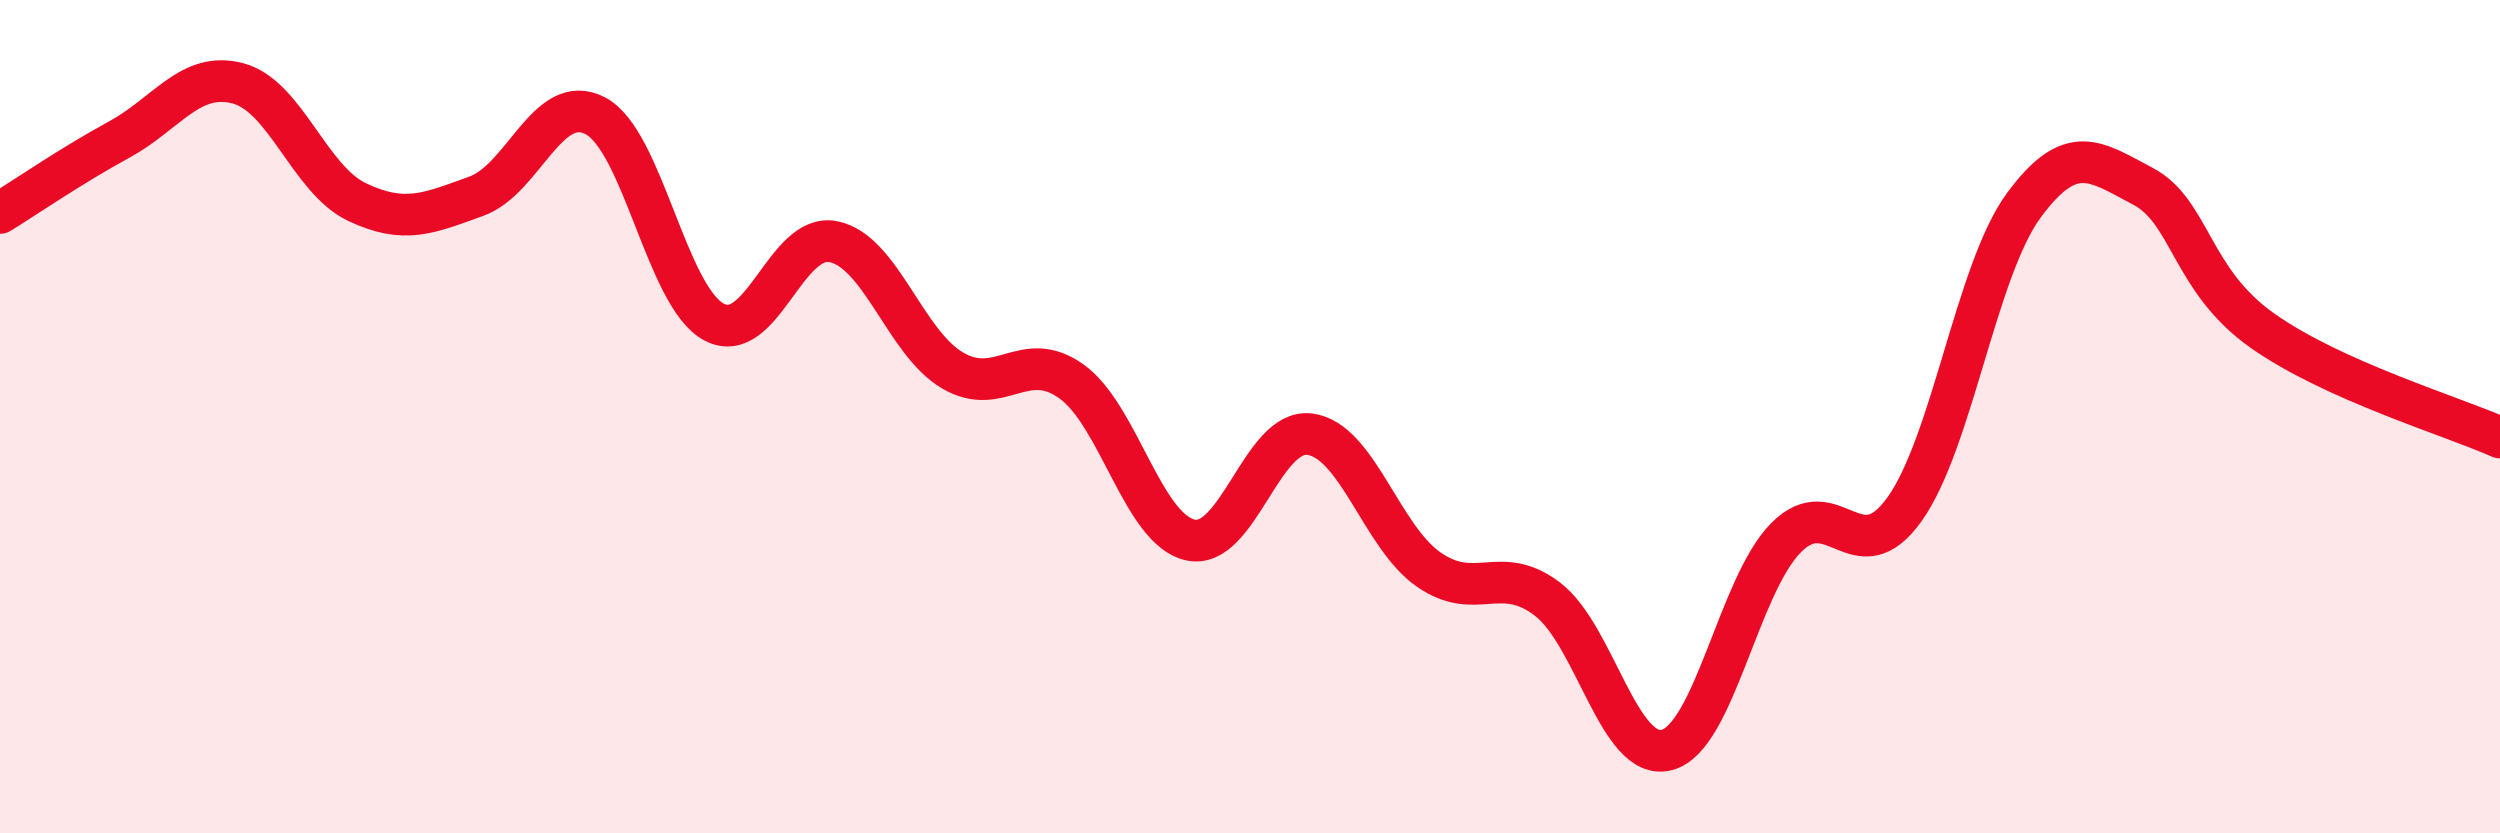 
    <svg width="60" height="20" viewBox="0 0 60 20" xmlns="http://www.w3.org/2000/svg">
      <path
        d="M 0,5.11 C 0.57,4.76 1.72,3.97 2.86,3.35 C 4,2.73 4.57,1.7 5.71,2 C 6.85,2.3 7.43,4.31 8.57,4.85 C 9.71,5.39 10.29,5.12 11.43,4.71 C 12.57,4.3 13.15,2.18 14.29,2.78 C 15.43,3.38 16,7.13 17.14,7.73 C 18.28,8.33 18.86,5.57 20,5.8 C 21.14,6.03 21.72,8.22 22.86,8.89 C 24,9.56 24.57,8.34 25.71,9.15 C 26.85,9.96 27.43,12.71 28.57,12.96 C 29.71,13.21 30.29,10.28 31.43,10.42 C 32.57,10.56 33.15,12.88 34.29,13.67 C 35.43,14.46 36,13.51 37.14,14.38 C 38.28,15.25 38.86,18.29 40,18 C 41.14,17.71 41.72,14.07 42.86,12.91 C 44,11.75 44.57,13.82 45.71,12.22 C 46.85,10.62 47.43,6.48 48.57,4.93 C 49.71,3.38 50.29,3.87 51.43,4.47 C 52.57,5.07 52.58,6.72 54.29,7.93 C 56,9.14 58.86,9.99 60,10.5L60 20L0 20Z"
        fill="#EB0A25"
        opacity="0.1"
        stroke-linecap="round"
        stroke-linejoin="round"
      />
      <path
        d="M 0,5.11 C 0.57,4.76 1.72,3.97 2.86,3.35 C 4,2.73 4.57,1.7 5.71,2 C 6.85,2.3 7.43,4.31 8.57,4.85 C 9.71,5.39 10.29,5.12 11.43,4.71 C 12.57,4.3 13.15,2.18 14.29,2.78 C 15.43,3.38 16,7.13 17.14,7.73 C 18.28,8.33 18.86,5.57 20,5.8 C 21.14,6.03 21.72,8.22 22.86,8.89 C 24,9.56 24.57,8.34 25.71,9.15 C 26.85,9.96 27.43,12.71 28.57,12.96 C 29.71,13.21 30.29,10.28 31.43,10.42 C 32.57,10.56 33.15,12.88 34.29,13.67 C 35.43,14.46 36,13.51 37.14,14.38 C 38.28,15.25 38.86,18.29 40,18 C 41.14,17.71 41.72,14.07 42.86,12.91 C 44,11.75 44.57,13.82 45.71,12.22 C 46.85,10.62 47.43,6.48 48.57,4.93 C 49.71,3.38 50.29,3.87 51.43,4.47 C 52.57,5.07 52.58,6.72 54.29,7.93 C 56,9.14 58.86,9.99 60,10.5"
        stroke="#EB0A25"
        stroke-width="1"
        fill="none"
        stroke-linecap="round"
        stroke-linejoin="round"
      />
    </svg>
  